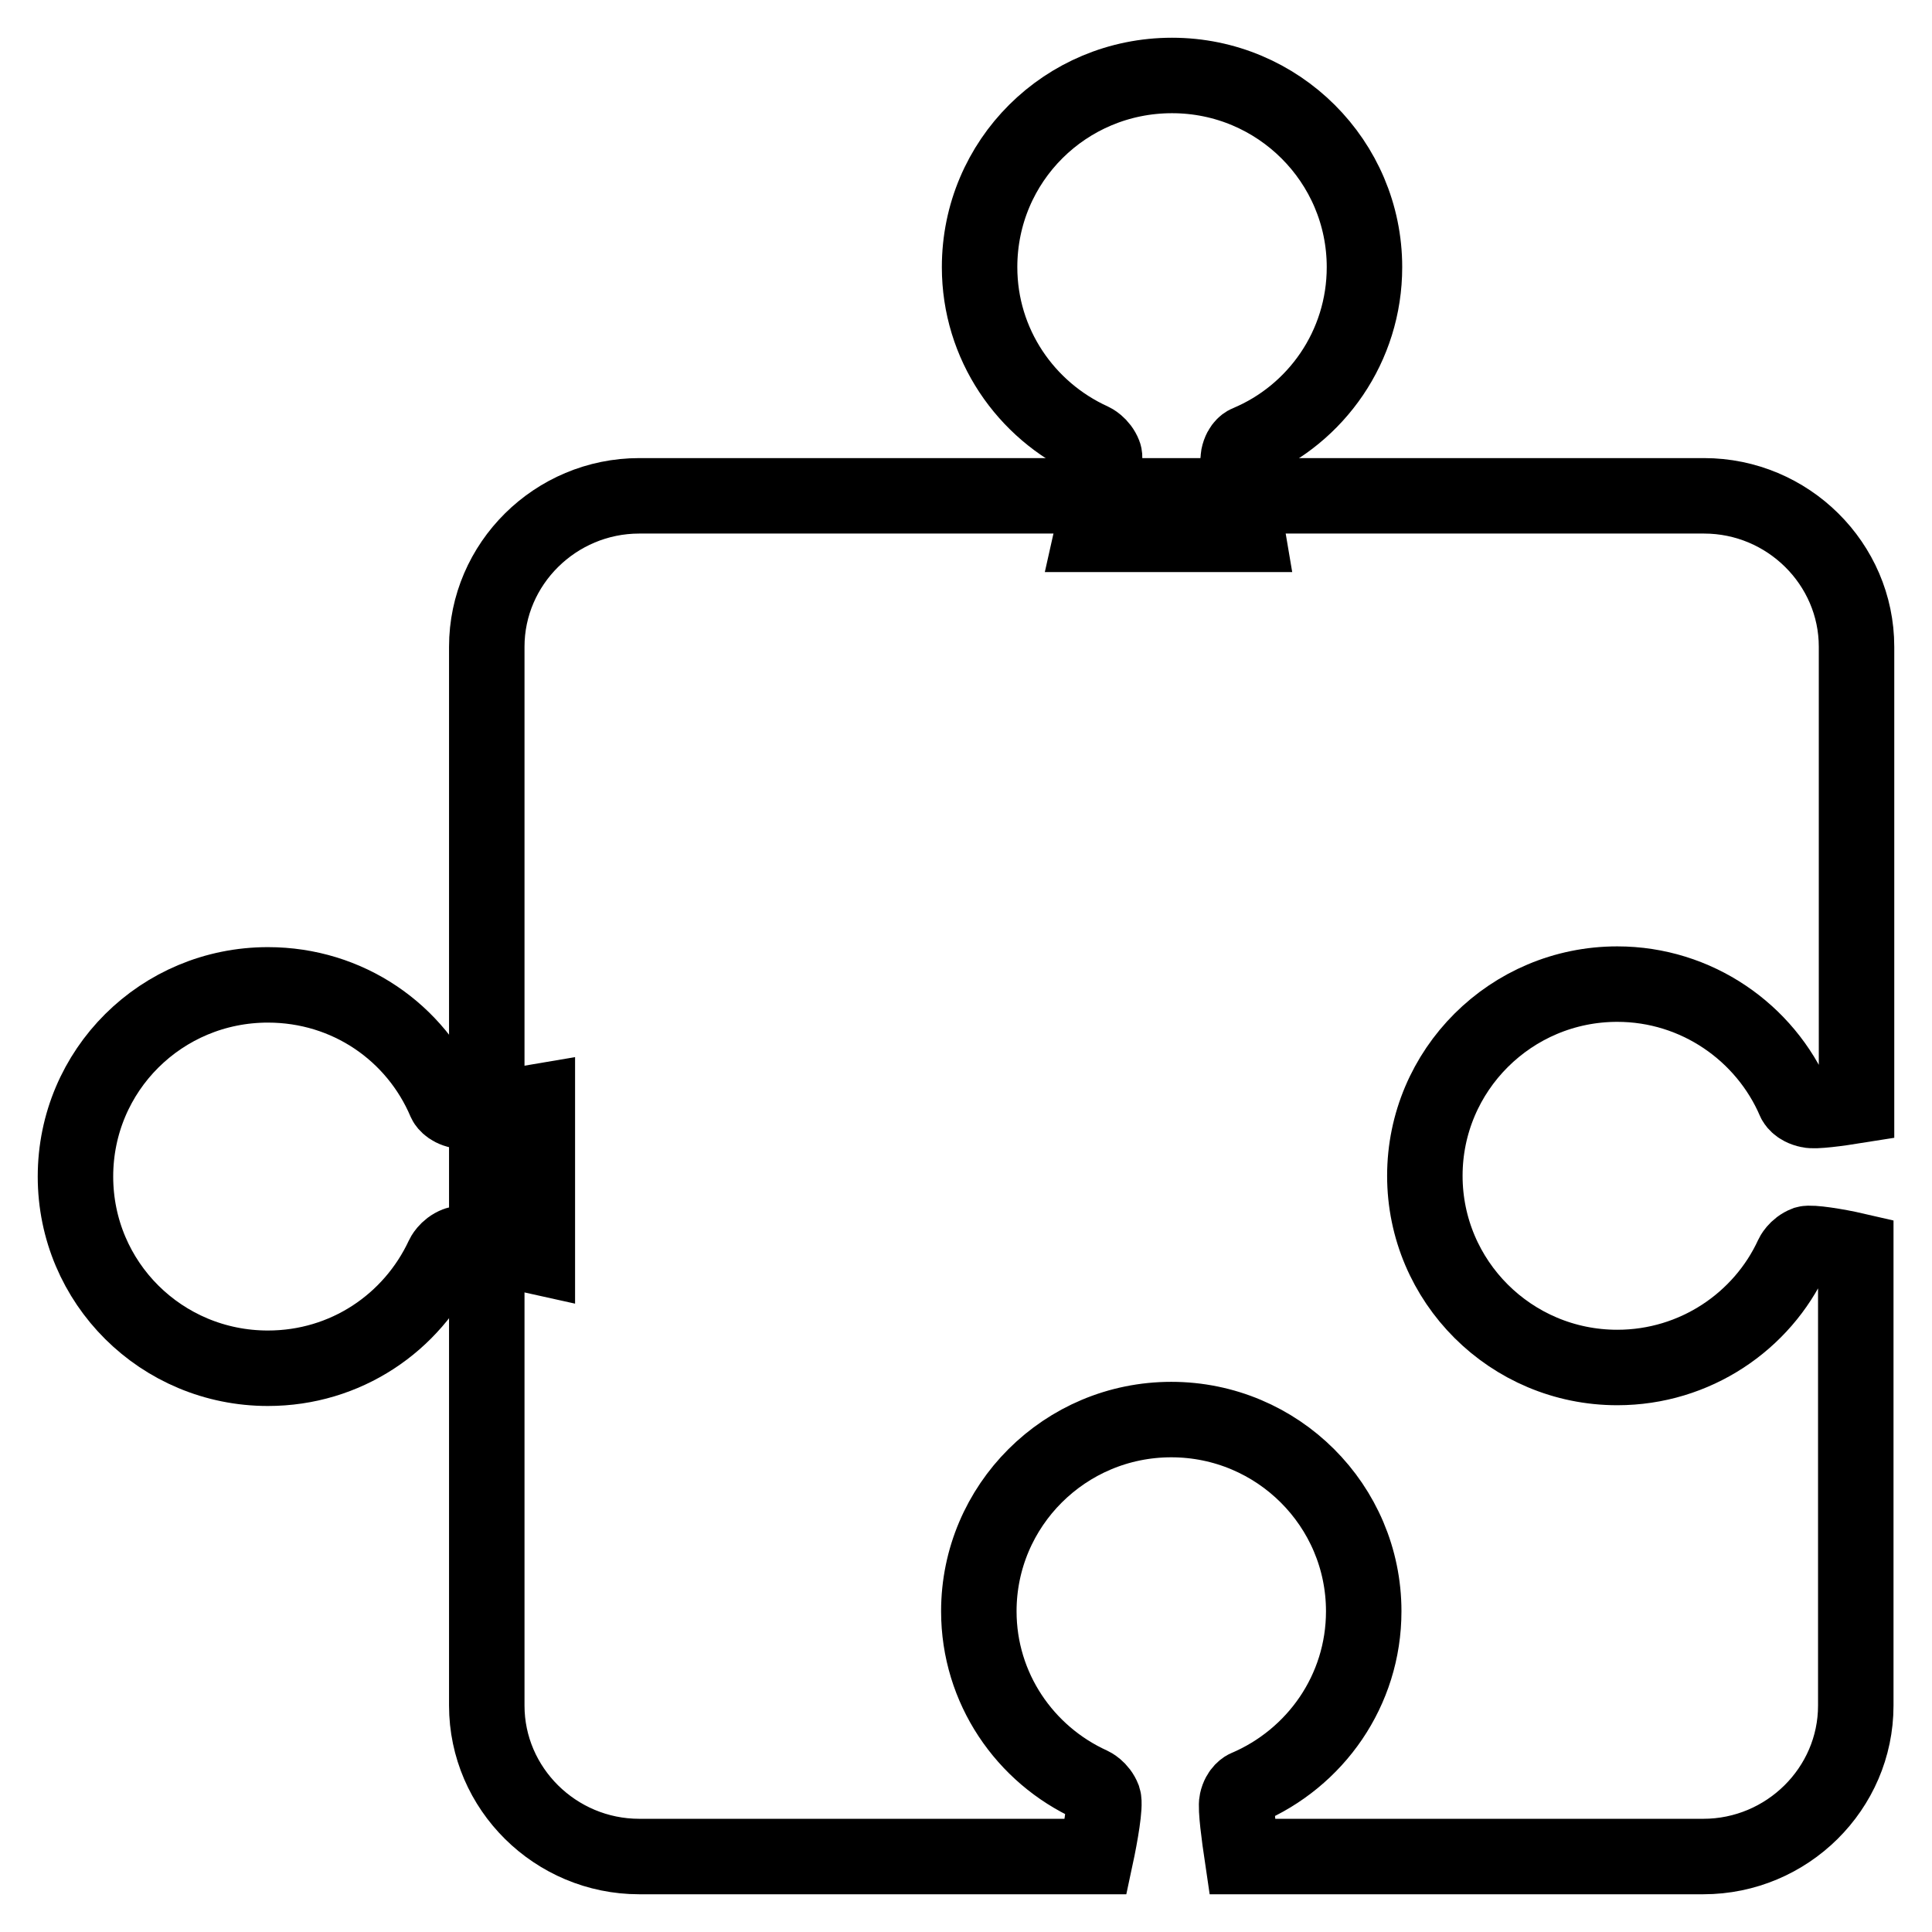 <?xml version="1.0" encoding="utf-8"?>
<!-- Svg Vector Icons : http://www.onlinewebfonts.com/icon -->
<!DOCTYPE svg PUBLIC "-//W3C//DTD SVG 1.1//EN" "http://www.w3.org/Graphics/SVG/1.1/DTD/svg11.dtd">
<svg version="1.1" xmlns="http://www.w3.org/2000/svg" xmlns:xlink="http://www.w3.org/1999/xlink" x="0px" y="0px" viewBox="0 0 256 256" enable-background="new 0 0 256 256" xml:space="preserve">
<g><g><path stroke-width="10" fill-opacity="0" stroke="#000000"  d="M35.5,130.5c-14.1,0-25.5,11.3-25.5,25.4s11.4,25.4,25.5,25.4c10.3,0,19.1-6,23.2-14.8c0,0,0.5-1.1,1.8-1.6c1.3-0.5,10.7,1.6,10.7,1.6v-20.5c0,0-8.8,1.5-10.3,1.2c-1.5-0.3-1.9-1.2-1.9-1.2C55.1,136.8,46.1,130.5,35.5,130.5z"/><path stroke-width="10" fill-opacity="0" stroke="#000000"  d="M180.8,35.4c0-14-11.4-25.4-25.5-25.4c-14.1,0-25.5,11.3-25.5,25.4c0,10.2,6.1,19,14.9,23c0,0,1.1,0.5,1.6,1.8c0.5,1.3-1.6,10.6-1.6,10.6h20.6c0,0-1.5-8.8-1.2-10.3c0.3-1.5,1.2-1.8,1.2-1.8C174.4,54.9,180.8,45.9,180.8,35.4z"/><path stroke-width="10" fill-opacity="0" stroke="#000000"  d="M239.3,164.8c-1.3,0.5-1.8,1.6-1.8,1.6c-4,8.7-12.9,14.8-23.2,14.8c-14.1,0-25.5-11.4-25.5-25.4c0-14,11.4-25.4,25.5-25.4c10.5,0,19.6,6.4,23.5,15.5c0,0,0.4,0.9,1.9,1.2c0.8,0.2,3.8-0.2,6.3-0.6V85.7c0-11-9.1-20-20.2-20H84.7c-11.1,0-20.2,9-20.2,20v140.3c0,11,9.1,20,20.2,20h60.5c0.6-2.8,1.3-6.8,1-7.7c-0.5-1.3-1.6-1.8-1.6-1.8c-8.8-4-14.9-12.8-14.9-23c0-14,11.4-25.4,25.5-25.4c14.1,0,25.5,11.4,25.5,25.4c0,10.5-6.4,19.5-15.6,23.4c0,0-0.9,0.4-1.2,1.8c-0.2,0.9,0.3,4.6,0.7,7.3h61.1c11.1,0,20.2-9,20.2-20v-60.3C243.3,165.1,240,164.6,239.3,164.8z"/></g></g>
</svg>